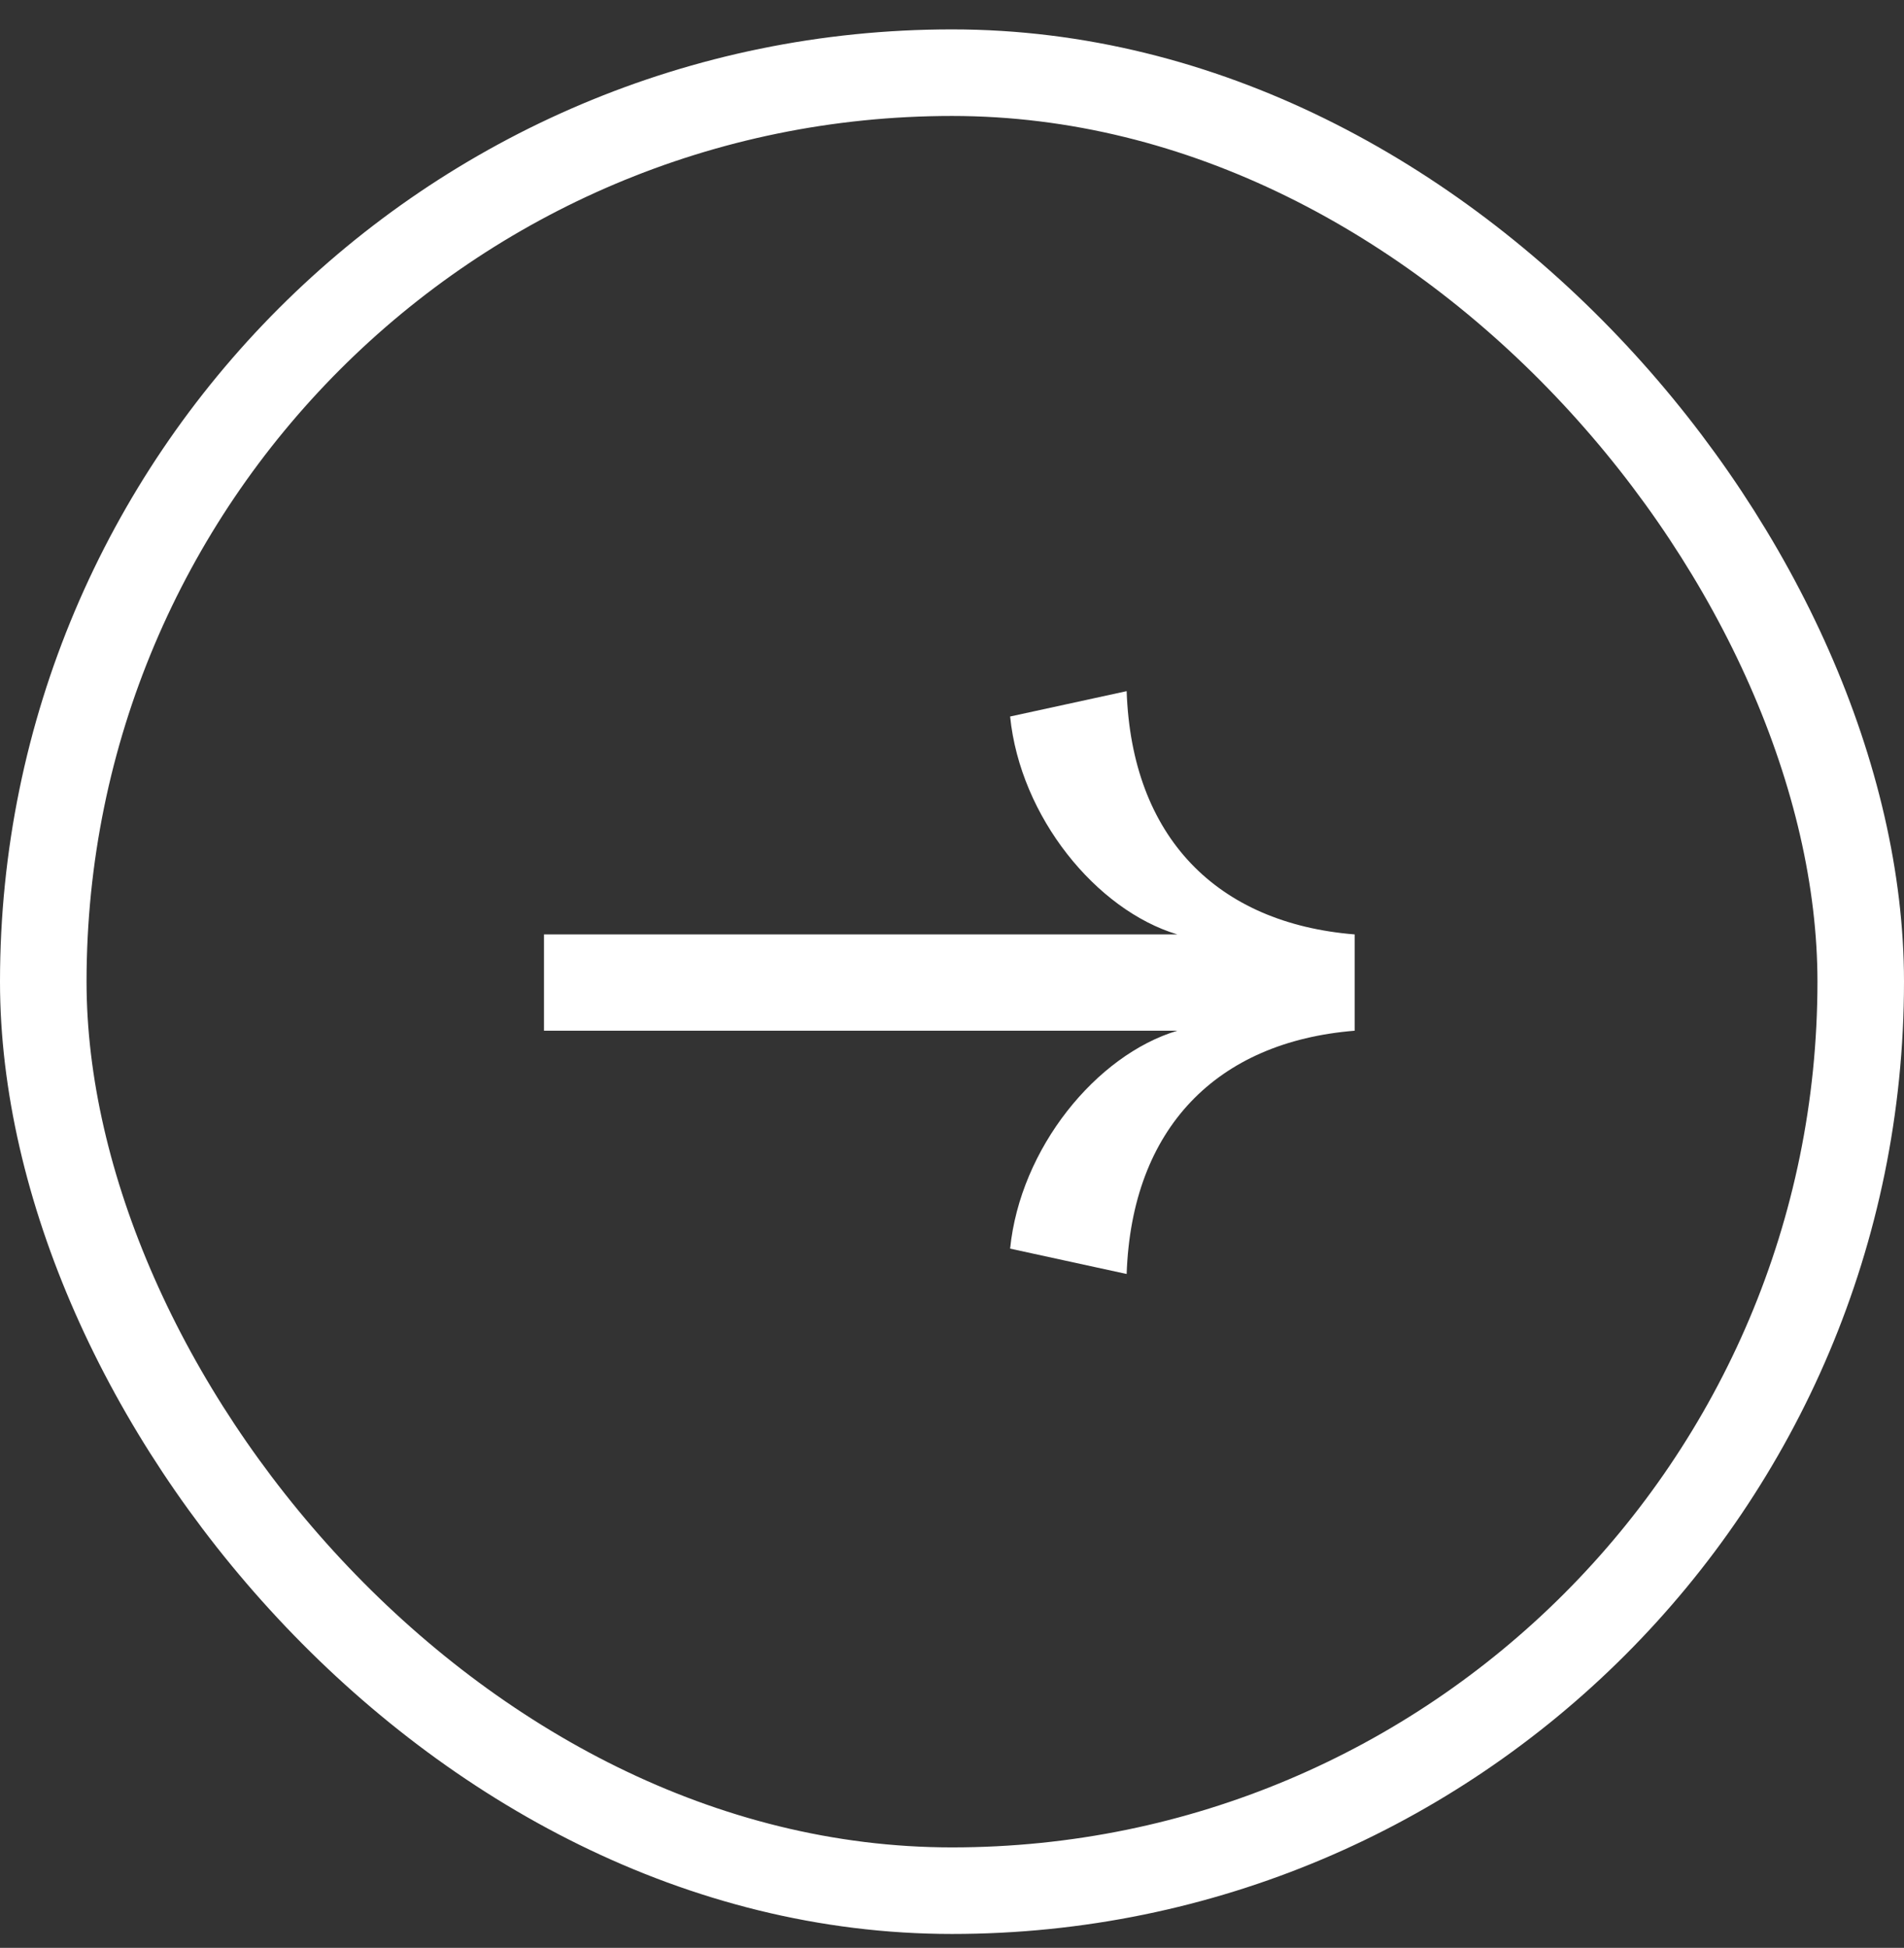 <svg width="44" height="45" viewBox="0 0 44 45" fill="none" xmlns="http://www.w3.org/2000/svg">
<rect x="0" y="0" width="44" height="45" fill="#333333" stroke="none"/>
<rect x="1" y="1.679" width="42" height="42" rx="21" stroke="white" stroke-width="2"/>
<path d="M26.036 29.432L23.343 28.846C23.577 26.528 25.333 24.374 27.207 23.812H12.571V21.587H27.207C25.333 21.025 23.577 18.871 23.343 16.553L26.036 15.967C26.153 19.339 28.12 21.33 31.305 21.587V23.812C28.12 24.069 26.153 26.06 26.036 29.432Z" fill="white"/>
</svg>
